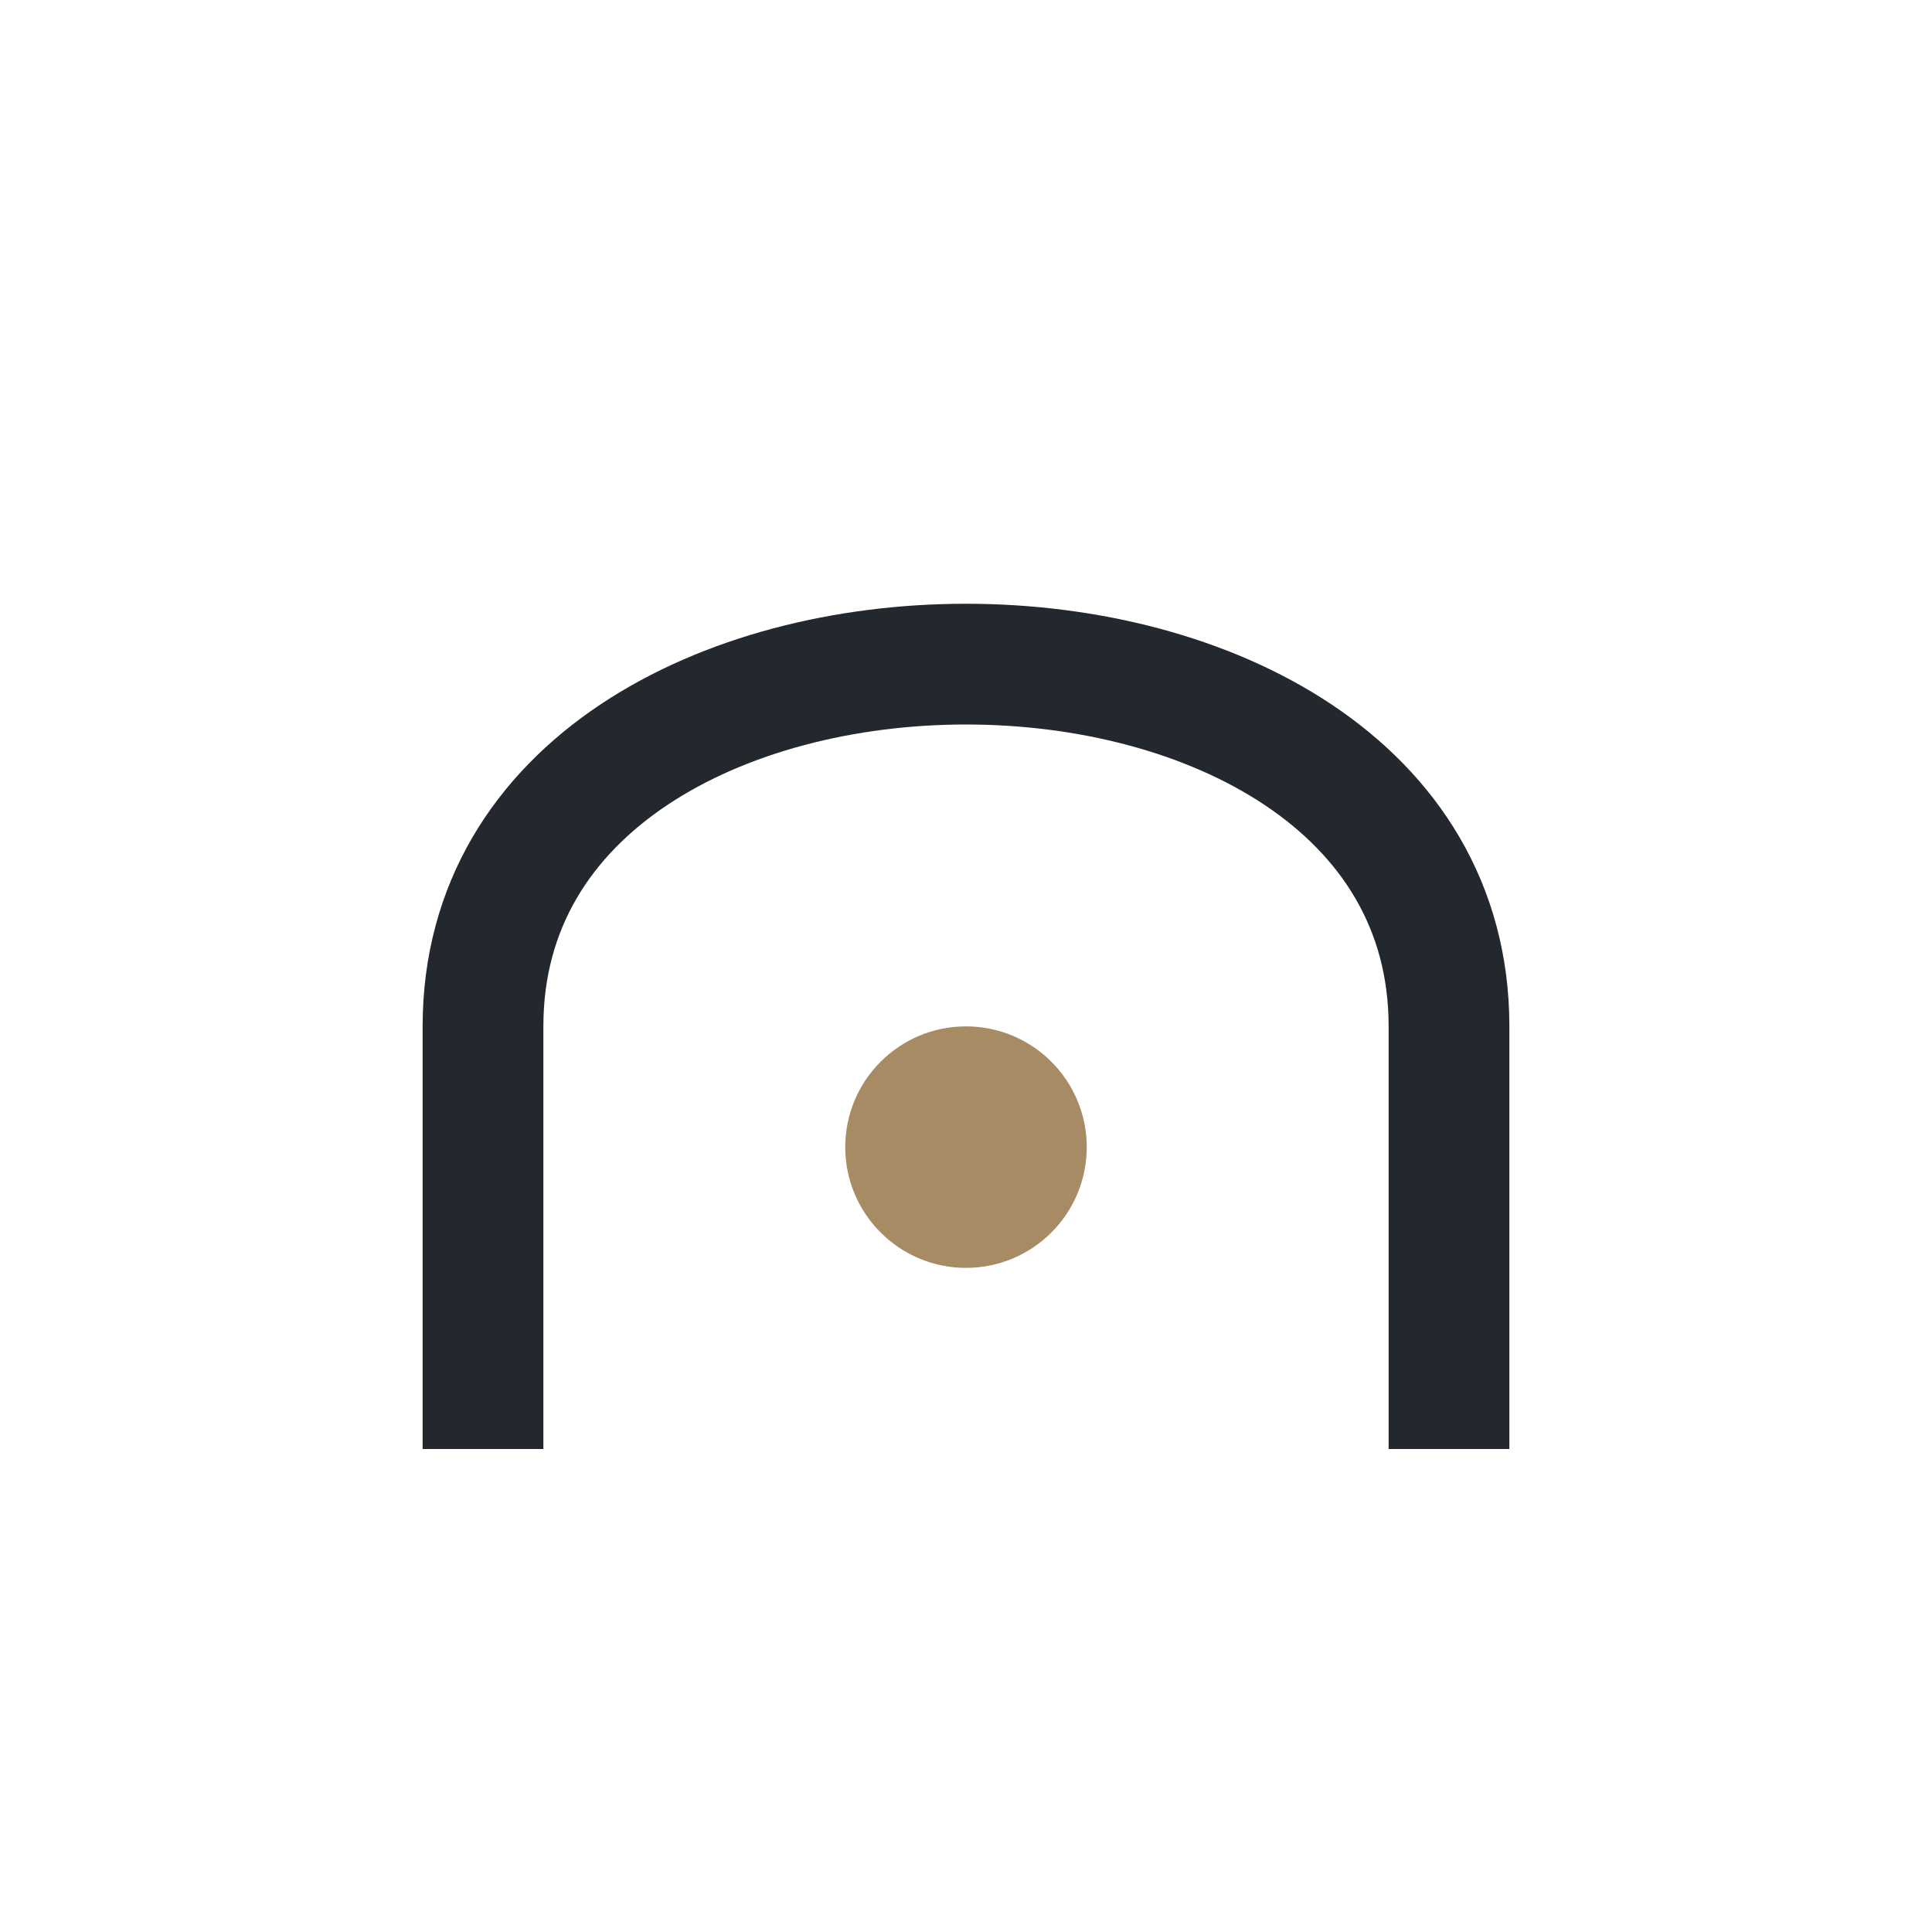 <?xml version="1.0" encoding="UTF-8"?>
<svg xmlns="http://www.w3.org/2000/svg" width="32" height="32" viewBox="0 0 32 32"><path d="M8 24v-7c0-8 16-8 16 0v7" fill="none" stroke="#23282F" stroke-width="2"/><circle cx="16" cy="19" r="2" fill="#A78B65"/></svg>